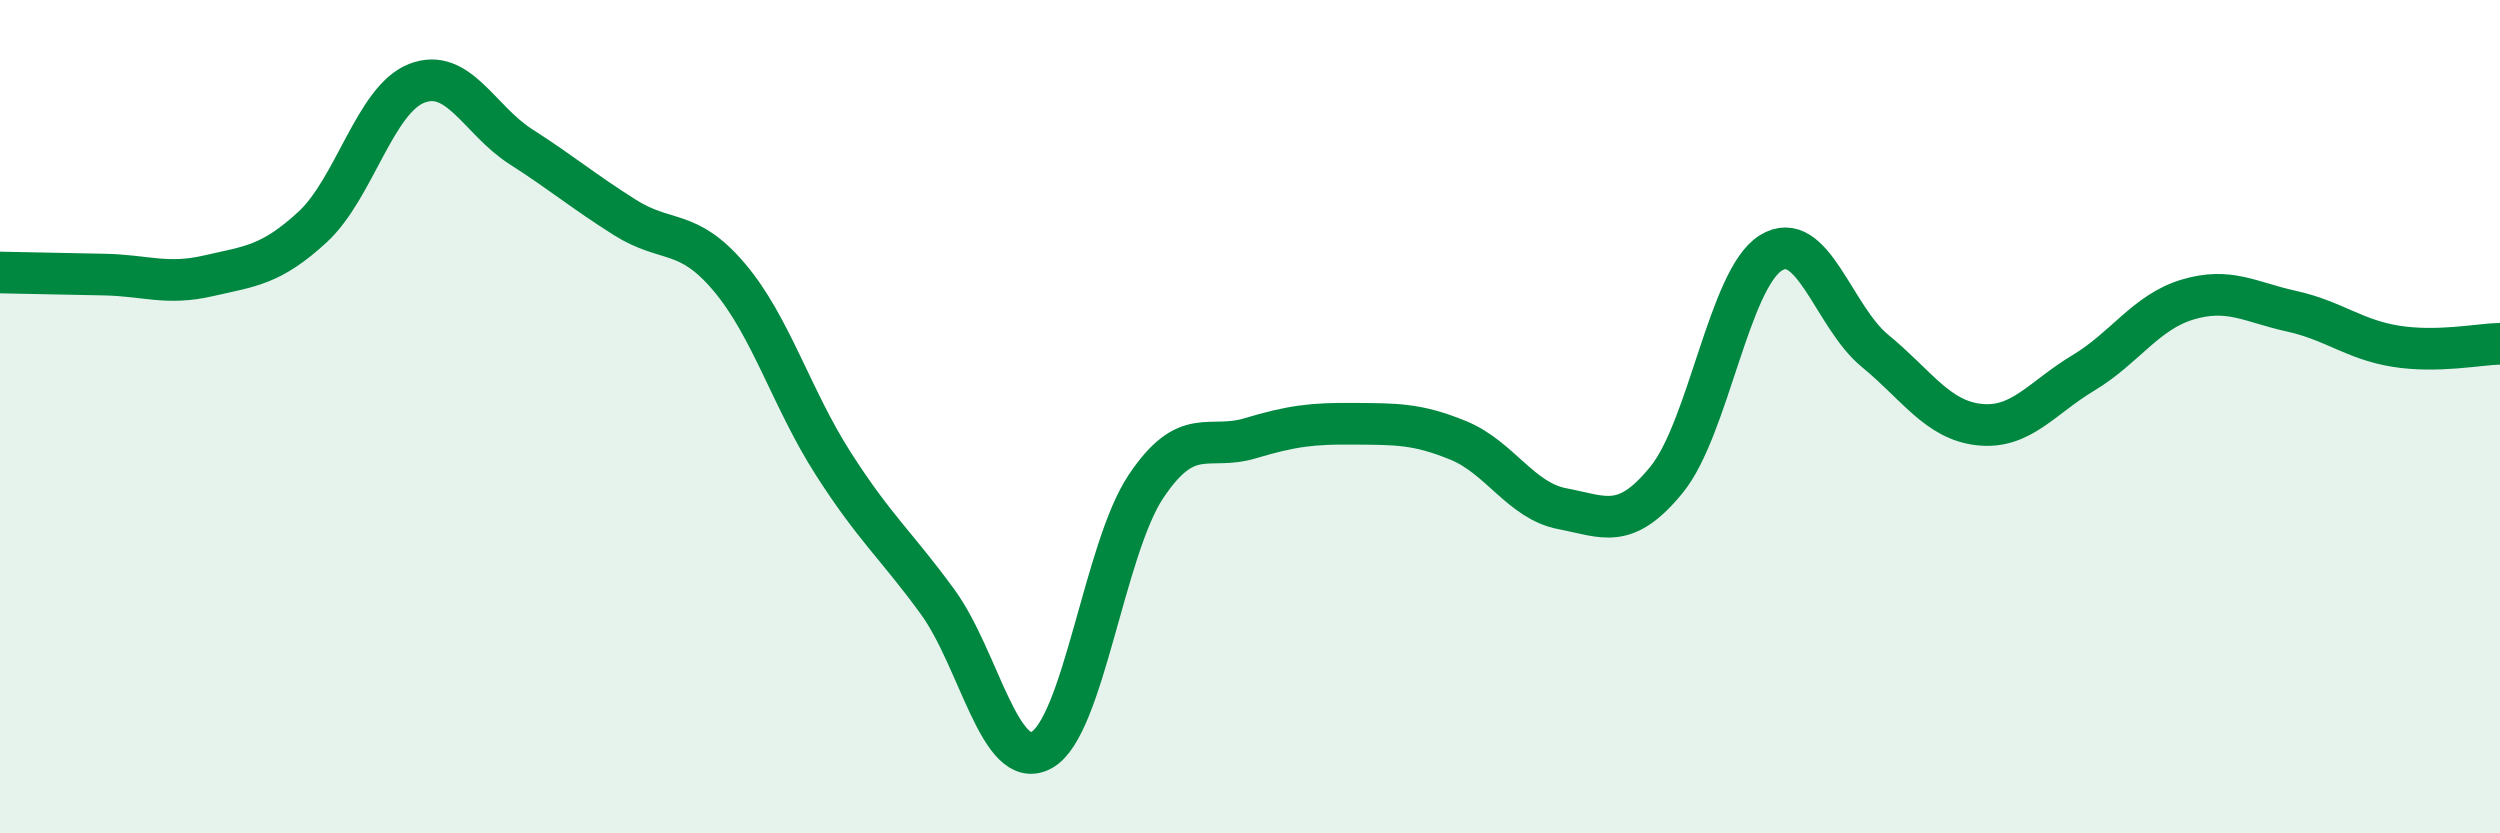 
    <svg width="60" height="20" viewBox="0 0 60 20" xmlns="http://www.w3.org/2000/svg">
      <path
        d="M 0,6.54 C 0.5,6.55 1.5,6.57 2.5,6.59 C 3.5,6.61 4,6.85 5,6.62 C 6,6.39 6.5,6.37 7.5,5.45 C 8.5,4.53 9,2.39 10,2 C 11,1.61 11.5,2.88 12.5,3.52 C 13.5,4.16 14,4.59 15,5.22 C 16,5.85 16.5,5.47 17.5,6.65 C 18.5,7.83 19,9.57 20,11.13 C 21,12.69 21.5,13.07 22.5,14.44 C 23.5,15.81 24,18.55 25,18 C 26,17.45 26.5,13.18 27.5,11.68 C 28.5,10.18 29,10.82 30,10.52 C 31,10.22 31.5,10.16 32.5,10.17 C 33.5,10.18 34,10.16 35,10.57 C 36,10.98 36.5,12.02 37.5,12.21 C 38.5,12.4 39,12.74 40,11.51 C 41,10.28 41.5,6.69 42.5,6.07 C 43.5,5.45 44,7.6 45,8.42 C 46,9.24 46.5,10.08 47.5,10.19 C 48.5,10.3 49,9.55 50,8.95 C 51,8.35 51.5,7.49 52.5,7.19 C 53.5,6.89 54,7.25 55,7.47 C 56,7.69 56.5,8.15 57.5,8.31 C 58.5,8.47 59.5,8.26 60,8.25L60 20L0 20Z"
        fill="#008740"
        opacity="0.1"
        stroke-linecap="round"
        stroke-linejoin="round"
      />
      <path
        d="M 0,6.54 C 0.5,6.55 1.5,6.57 2.5,6.59 C 3.5,6.61 4,6.85 5,6.62 C 6,6.39 6.5,6.37 7.5,5.45 C 8.5,4.53 9,2.39 10,2 C 11,1.61 11.5,2.88 12.5,3.52 C 13.5,4.16 14,4.59 15,5.22 C 16,5.85 16.5,5.47 17.5,6.65 C 18.5,7.83 19,9.57 20,11.13 C 21,12.69 21.5,13.07 22.5,14.44 C 23.5,15.81 24,18.55 25,18 C 26,17.45 26.5,13.18 27.5,11.68 C 28.5,10.18 29,10.82 30,10.52 C 31,10.22 31.5,10.16 32.5,10.17 C 33.5,10.18 34,10.16 35,10.57 C 36,10.98 36.5,12.02 37.5,12.21 C 38.5,12.4 39,12.74 40,11.51 C 41,10.28 41.5,6.69 42.5,6.07 C 43.5,5.45 44,7.6 45,8.42 C 46,9.24 46.5,10.08 47.5,10.19 C 48.5,10.3 49,9.55 50,8.95 C 51,8.35 51.5,7.49 52.5,7.19 C 53.5,6.89 54,7.25 55,7.47 C 56,7.69 56.5,8.15 57.5,8.31 C 58.5,8.47 59.5,8.26 60,8.25"
        stroke="#008740"
        stroke-width="1"
        fill="none"
        stroke-linecap="round"
        stroke-linejoin="round"
      />
    </svg>
  